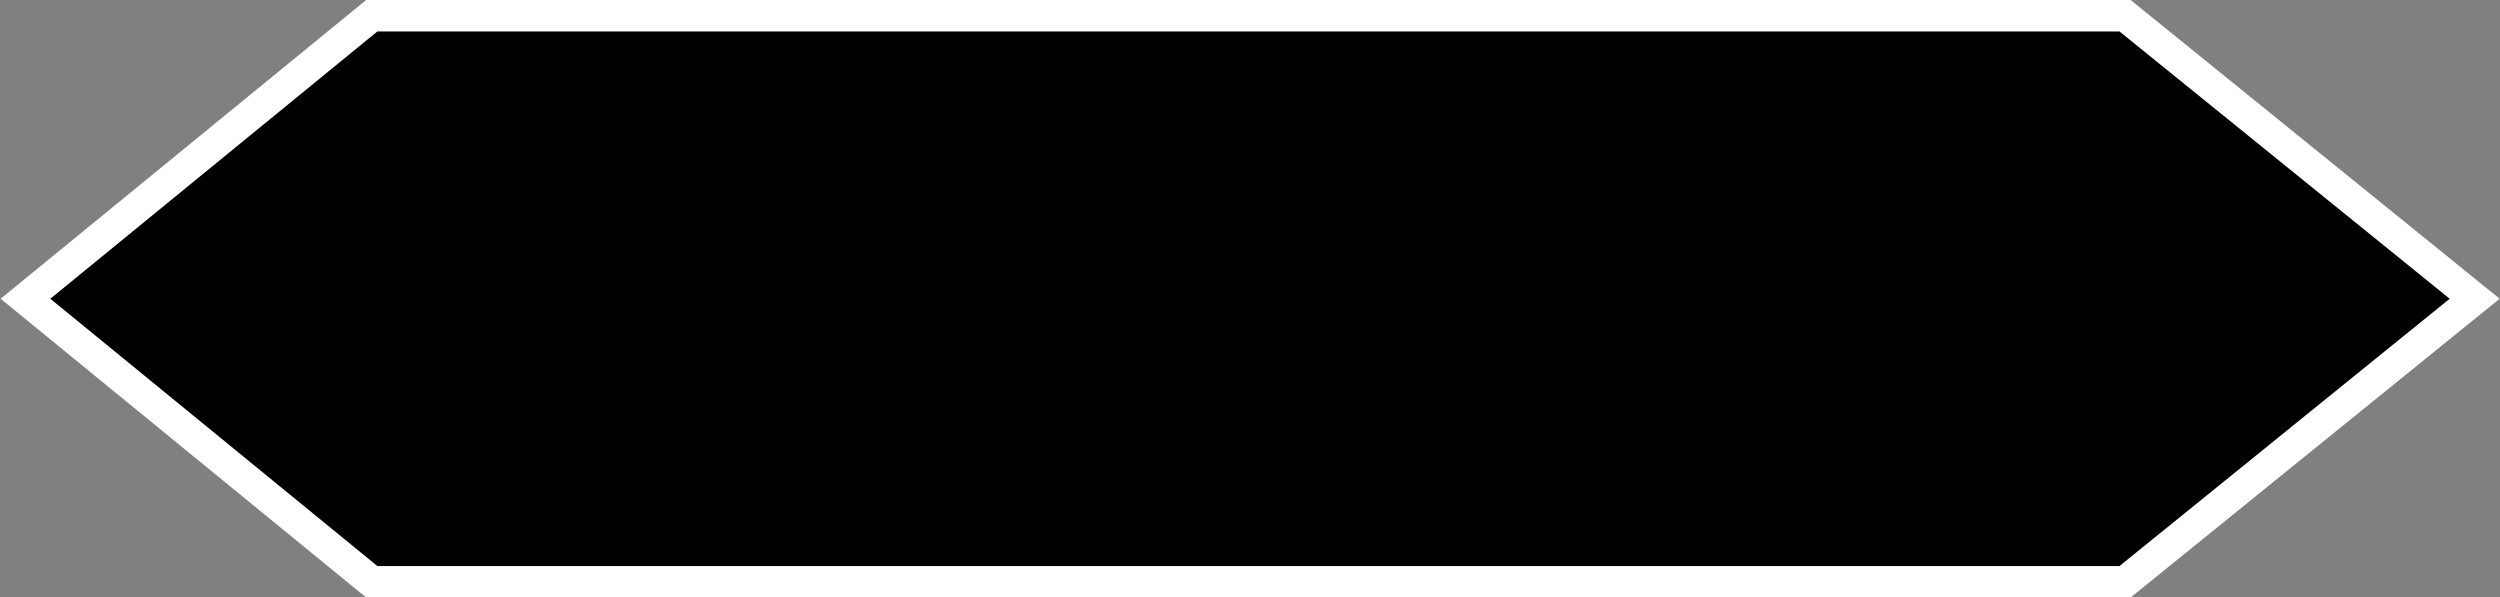 <?xml version="1.0" encoding="UTF-8"?> <svg xmlns="http://www.w3.org/2000/svg" width="795" height="190" viewBox="0 0 795 190" fill="none"><rect x="0" y="0" width="795" height="190" fill="#808080" stroke="none"/><path d="M120 5H118.217L116.836 6.129L12.836 91.129L8.099 95L12.836 98.871L116.836 183.871L118.217 185H120H674H675.77L677.146 183.886L782.146 98.886L786.947 95L782.146 91.114L677.146 6.114L675.77 5H674H120Z" fill="black" stroke="white" stroke-width="10"></path></svg> 